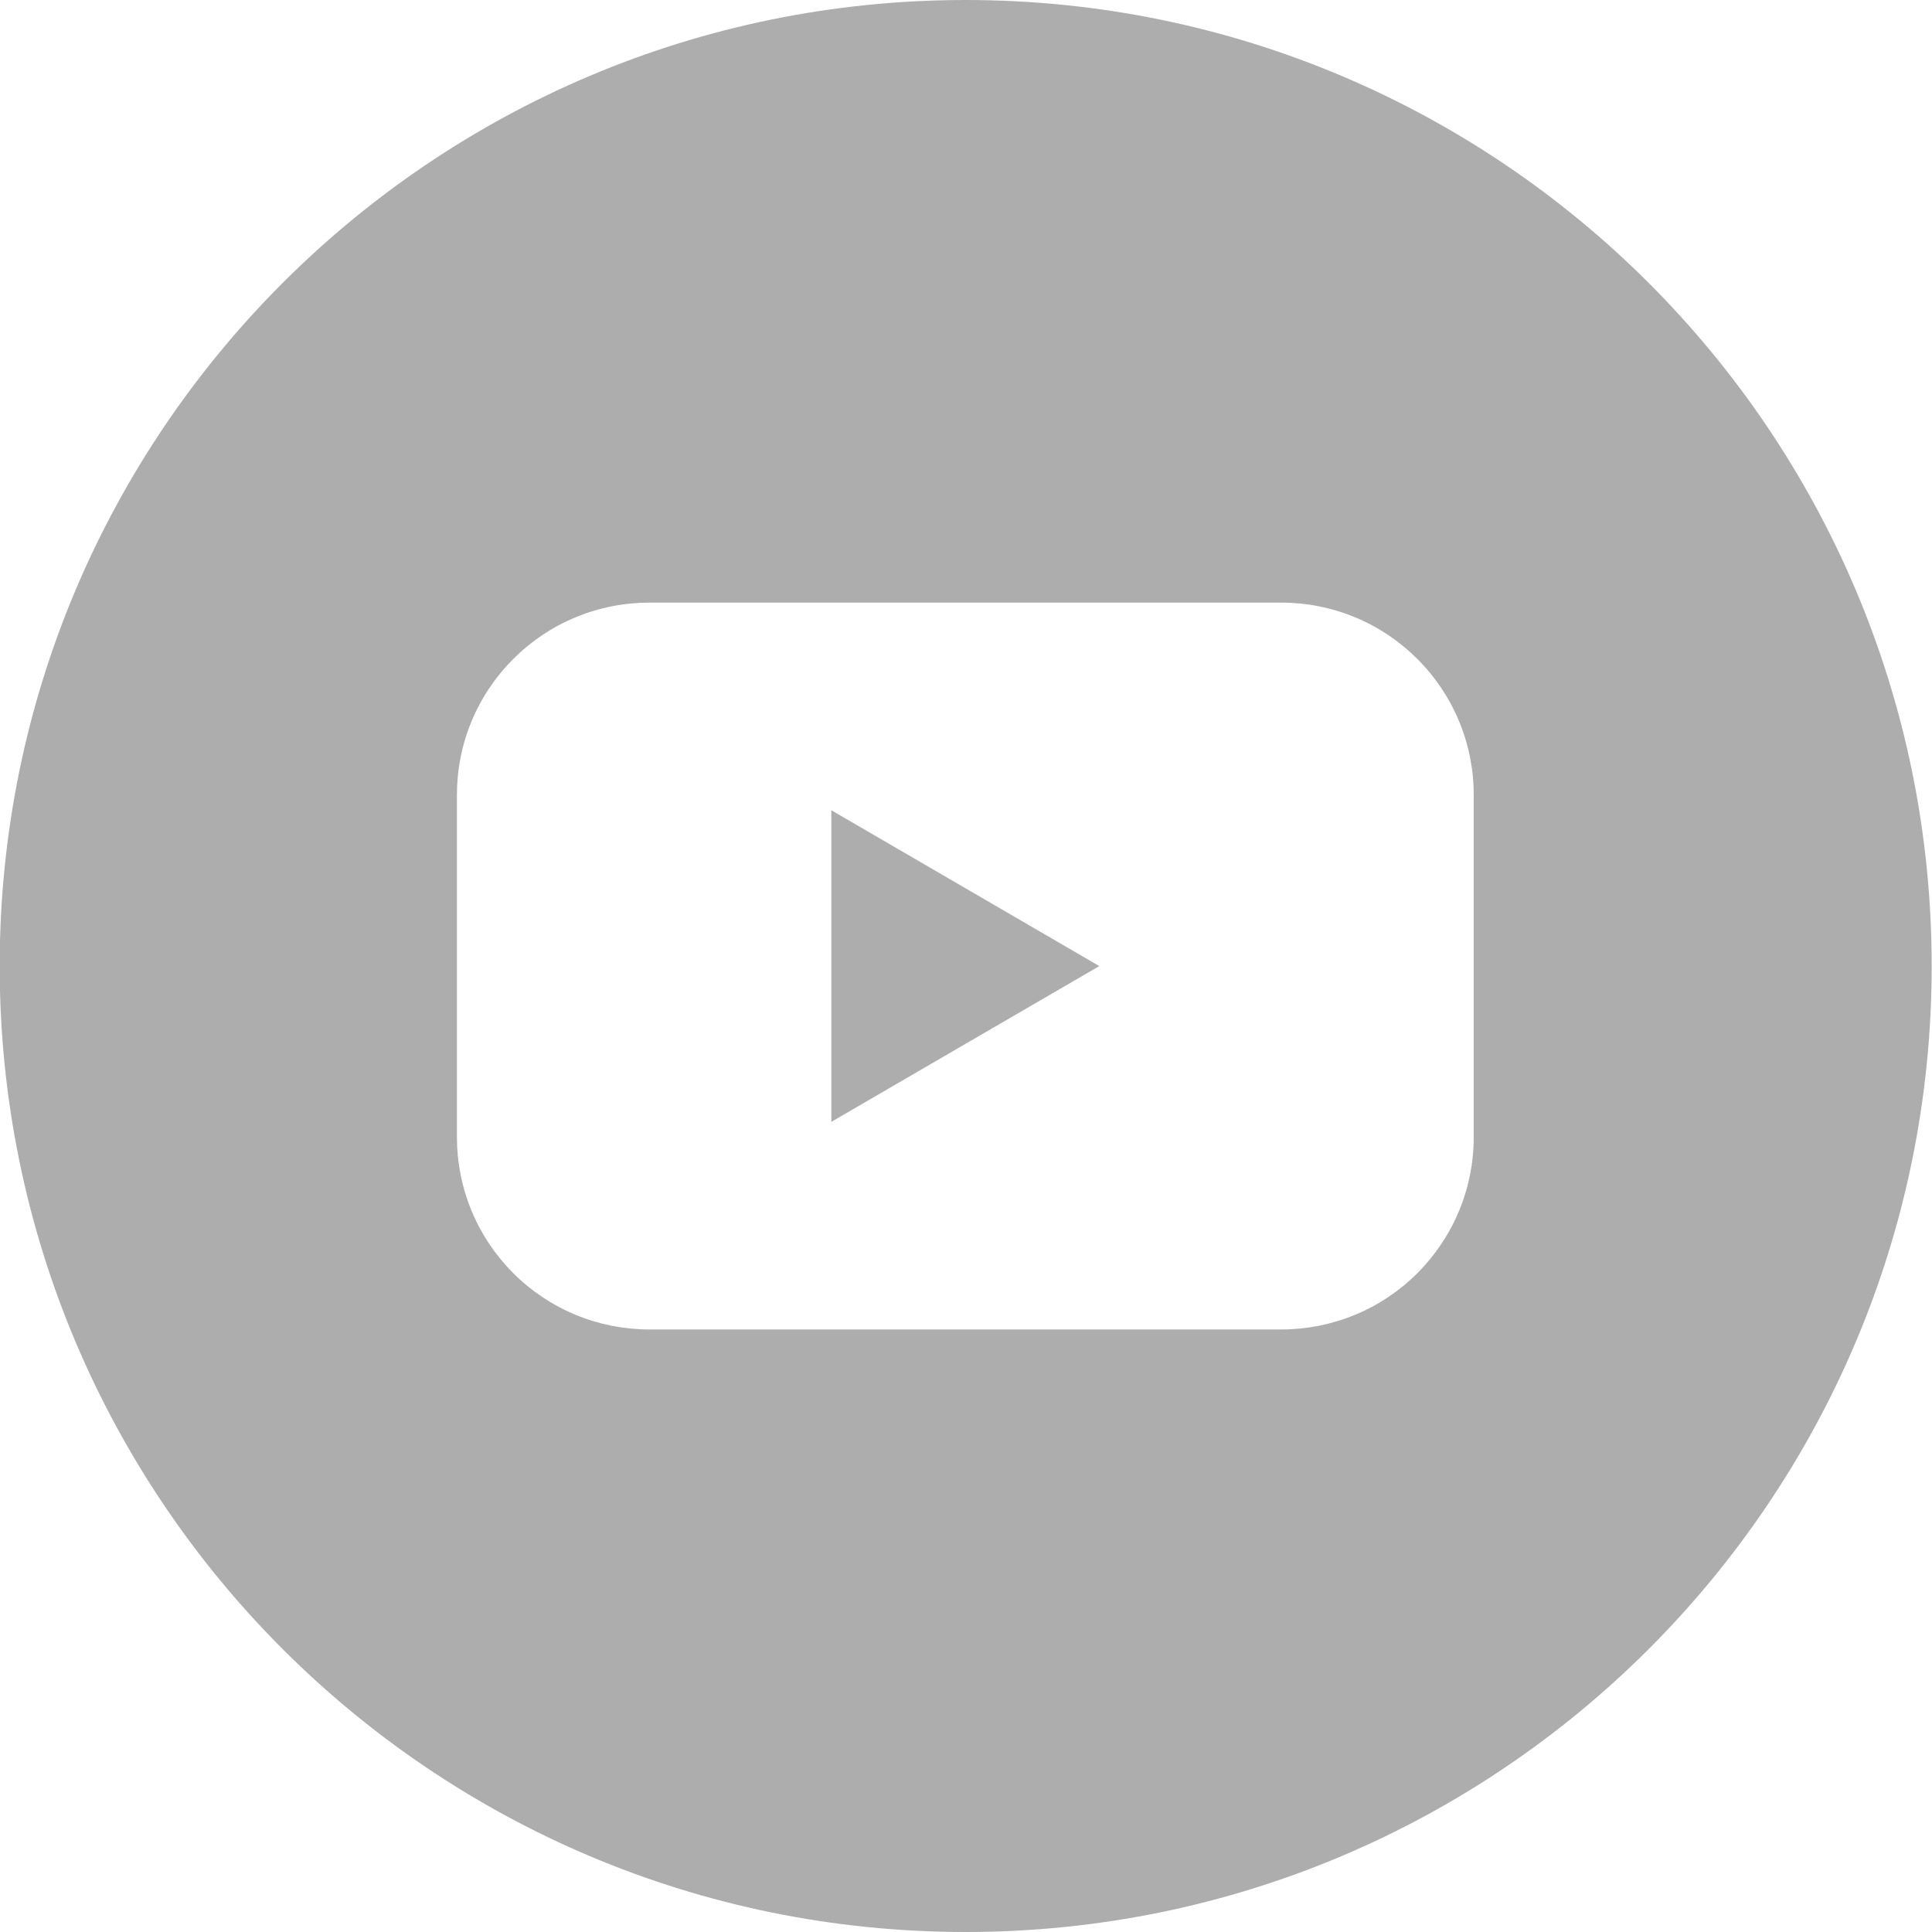 <svg width="24" height="24" viewBox="0 0 24 24" fill="none" xmlns="http://www.w3.org/2000/svg">
<path fill-rule="evenodd" clip-rule="evenodd" d="M23.996 12C23.996 18.627 18.623 24 11.996 24C5.369 24 -0.004 18.627 -0.004 12C-0.004 5.373 5.369 0 11.996 0C18.623 0 23.996 5.373 23.996 12ZM8.065 7.486H15.918C16.232 7.486 16.543 7.548 16.833 7.668C17.123 7.788 17.386 7.965 17.608 8.187C17.83 8.409 18.006 8.672 18.126 8.962C18.246 9.252 18.308 9.563 18.307 9.877V14.124C18.308 14.438 18.246 14.749 18.126 15.039C18.006 15.329 17.83 15.592 17.608 15.815C17.386 16.037 17.123 16.213 16.833 16.333C16.543 16.453 16.232 16.515 15.918 16.515H8.065C7.751 16.515 7.44 16.453 7.15 16.333C6.86 16.213 6.597 16.037 6.375 15.815C6.153 15.592 5.977 15.329 5.857 15.039C5.737 14.749 5.676 14.438 5.676 14.124V9.877C5.676 9.563 5.737 9.252 5.857 8.962C5.977 8.672 6.153 8.409 6.375 8.187C6.597 7.965 6.86 7.788 7.15 7.668C7.44 7.548 7.751 7.486 8.065 7.486ZM13.656 12.001L10.327 10.065V13.936L13.656 12.001Z" fill="#ADADAD"/>
</svg>
